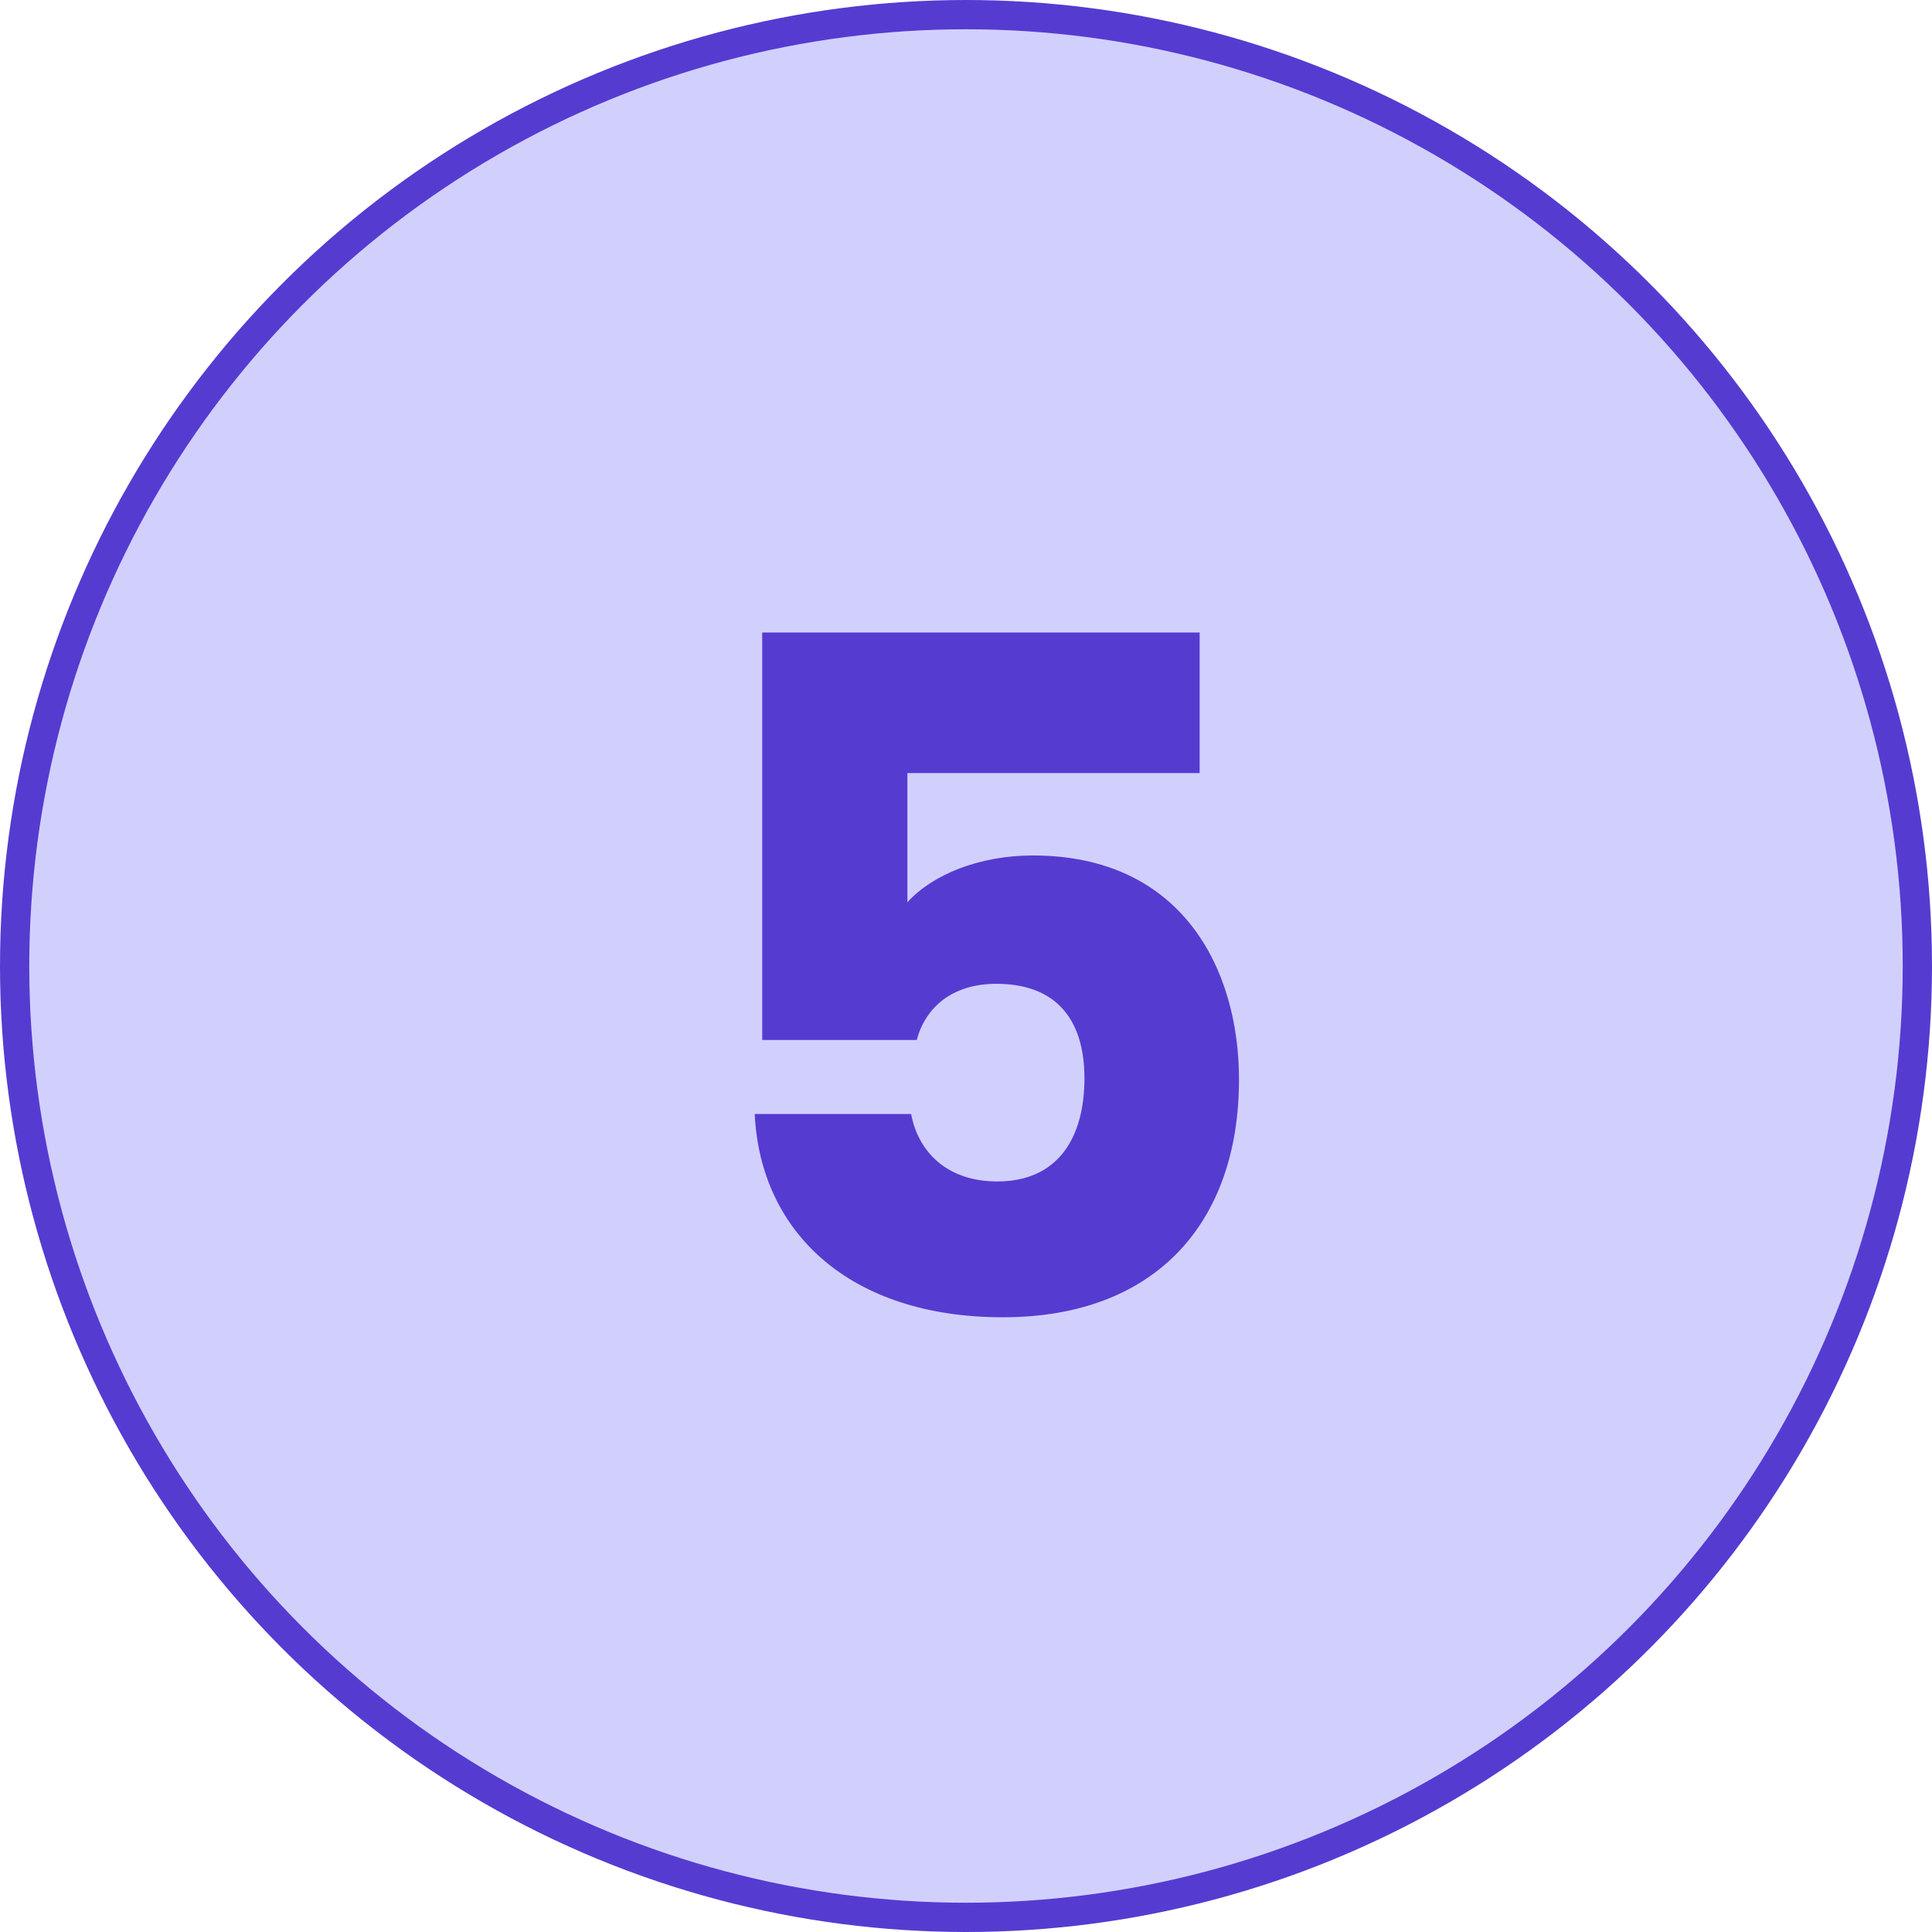<svg width="66" height="66" viewBox="0 0 66 66" fill="none" xmlns="http://www.w3.org/2000/svg">
<circle cx="33" cy="33" r="32.5" fill="#D1D0FD" stroke="#563BD1"/>
<path d="M26.038 21.608V35.528H31.318C31.606 34.44 32.502 33.608 34.038 33.608C35.99 33.608 37.046 34.728 37.046 36.84C37.046 38.856 36.15 40.36 34.07 40.36C32.278 40.36 31.35 39.272 31.126 38.056H25.782C25.974 42.088 29.014 45 34.262 45C39.446 45 42.326 41.8 42.326 36.872C42.326 33.096 40.374 29.224 35.286 29.224C33.43 29.224 31.83 29.896 30.998 30.824V26.408H40.982V21.608H26.038Z" fill="#563BD1"/>
</svg>
